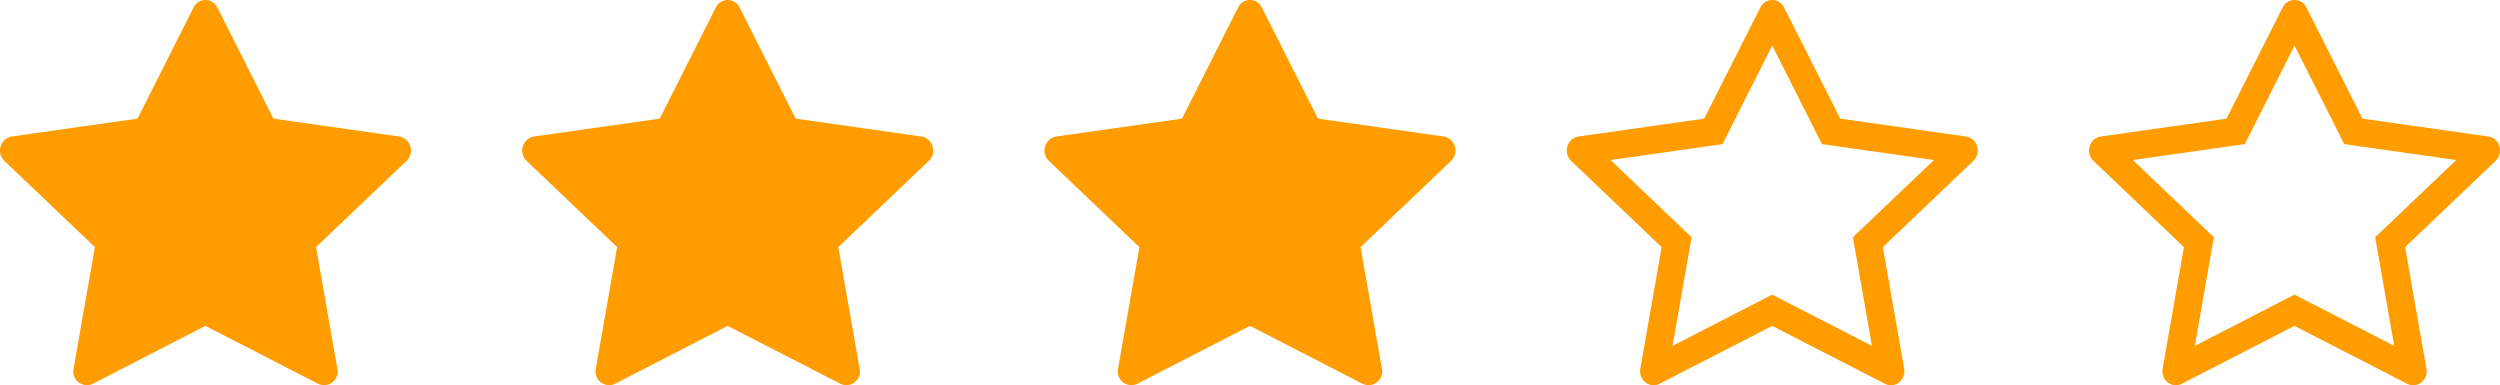<?xml version="1.0" encoding="UTF-8"?> <svg xmlns="http://www.w3.org/2000/svg" width="179.97" height="27.736" viewBox="0 0 179.97 27.736"><g id="Group_64" data-name="Group 64" transform="translate(-124 -179.264)"><g id="Group_62" data-name="Group 62" transform="translate(274.386 179.264)"><g id="Path_4" data-name="Path 4" transform="translate(-0.004 -1.499)" fill="none"><path d="M6.68,29.129A.981.981,0,0,1,5.3,28.034l1.535-8.746L.321,13.083a1.028,1.028,0,0,1,.523-1.757L9.9,10.04l4.038-8a.949.949,0,0,1,1.714,0l4.038,8,9.056,1.287a1.027,1.027,0,0,1,.521,1.757l-6.512,6.205,1.535,8.746a.981.981,0,0,1-1.379,1.095l-8.119-4.171L6.678,29.129Z" stroke="none"></path><path d="M 21.974 26.398 L 20.602 18.579 L 26.438 13.019 L 18.376 11.873 L 14.796 4.78 L 11.216 11.873 L 3.153 13.019 L 8.99 18.579 L 7.619 26.397 L 14.793 22.709 L 21.974 26.398 M 23.339 29.234 C 23.198 29.234 23.054 29.201 22.912 29.129 L 14.793 24.958 L 6.678 29.129 L 6.68 29.129 C 5.966 29.495 5.157 28.853 5.301 28.034 L 6.835 19.289 L 0.321 13.083 C -0.287 12.503 0.029 11.441 0.845 11.327 L 9.901 10.04 L 13.939 2.039 C 14.303 1.318 15.289 1.318 15.653 2.039 L 19.691 10.04 L 28.748 11.327 C 29.563 11.441 29.879 12.503 29.269 13.083 L 22.757 19.289 L 24.292 28.034 C 24.407 28.691 23.909 29.234 23.339 29.234 Z" stroke="none" fill="#ff9c00"></path></g></g><g id="Group_63" data-name="Group 63" transform="translate(236.788 179.264)"><g id="Path_4-2" data-name="Path 4" transform="translate(-0.004 -1.499)" fill="none"><path d="M6.68,29.129A.981.981,0,0,1,5.3,28.034l1.535-8.746L.321,13.083a1.028,1.028,0,0,1,.523-1.757L9.9,10.04l4.038-8a.949.949,0,0,1,1.714,0l4.038,8,9.056,1.287a1.027,1.027,0,0,1,.521,1.757l-6.512,6.205,1.535,8.746a.981.981,0,0,1-1.379,1.095l-8.119-4.171L6.678,29.129Z" stroke="none"></path><path d="M 21.974 26.398 L 20.602 18.579 L 26.438 13.019 L 18.376 11.873 L 14.796 4.78 L 11.216 11.873 L 3.153 13.019 L 8.99 18.579 L 7.619 26.397 L 14.793 22.709 L 21.974 26.398 M 23.339 29.234 C 23.198 29.234 23.054 29.201 22.912 29.129 L 14.793 24.958 L 6.678 29.129 L 6.68 29.129 C 5.966 29.495 5.157 28.853 5.301 28.034 L 6.835 19.289 L 0.321 13.083 C -0.287 12.503 0.029 11.441 0.845 11.327 L 9.901 10.04 L 13.939 2.039 C 14.303 1.318 15.289 1.318 15.653 2.039 L 19.691 10.04 L 28.748 11.327 C 29.563 11.441 29.879 12.503 29.269 13.083 L 22.757 19.289 L 24.292 28.034 C 24.407 28.691 23.909 29.234 23.339 29.234 Z" stroke="none" fill="#ff9c00"></path></g></g><g id="star-fill" transform="translate(199.192 179.264)"><g id="Group_13" data-name="Group 13" transform="translate(0 0)"><path id="Path_4-3" data-name="Path 4" d="M6.68,29.129A.981.981,0,0,1,5.3,28.034l1.535-8.746L.321,13.083a1.028,1.028,0,0,1,.523-1.757L9.9,10.04l4.038-8a.949.949,0,0,1,1.714,0l4.038,8,9.056,1.287a1.027,1.027,0,0,1,.521,1.757l-6.512,6.205,1.535,8.746a.981.981,0,0,1-1.379,1.095l-8.119-4.171L6.678,29.129Z" transform="translate(-0.004 -1.499)" fill="#ff9d00"></path></g></g><g id="star-fill-2" data-name="star-fill" transform="translate(161.596 179.264)"><g id="Group_13-2" data-name="Group 13" transform="translate(0 0)"><path id="Path_4-4" data-name="Path 4" d="M6.68,29.129A.981.981,0,0,1,5.3,28.034l1.535-8.746L.321,13.083a1.028,1.028,0,0,1,.523-1.757L9.9,10.04l4.038-8a.949.949,0,0,1,1.714,0l4.038,8,9.056,1.287a1.027,1.027,0,0,1,.521,1.757l-6.512,6.205,1.535,8.746a.981.981,0,0,1-1.379,1.095l-8.119-4.171L6.678,29.129Z" transform="translate(-0.004 -1.499)" fill="#ff9d00"></path></g></g><g id="star-fill-3" data-name="star-fill" transform="translate(124 179.264)"><g id="Group_13-3" data-name="Group 13" transform="translate(0 0)"><path id="Path_4-5" data-name="Path 4" d="M6.68,29.129A.981.981,0,0,1,5.3,28.034l1.535-8.746L.321,13.083a1.028,1.028,0,0,1,.523-1.757L9.9,10.04l4.038-8a.949.949,0,0,1,1.714,0l4.038,8,9.056,1.287a1.027,1.027,0,0,1,.521,1.757l-6.512,6.205,1.535,8.746a.981.981,0,0,1-1.379,1.095l-8.119-4.171L6.678,29.129Z" transform="translate(-0.004 -1.499)" fill="#ff9d00"></path></g></g></g></svg> 